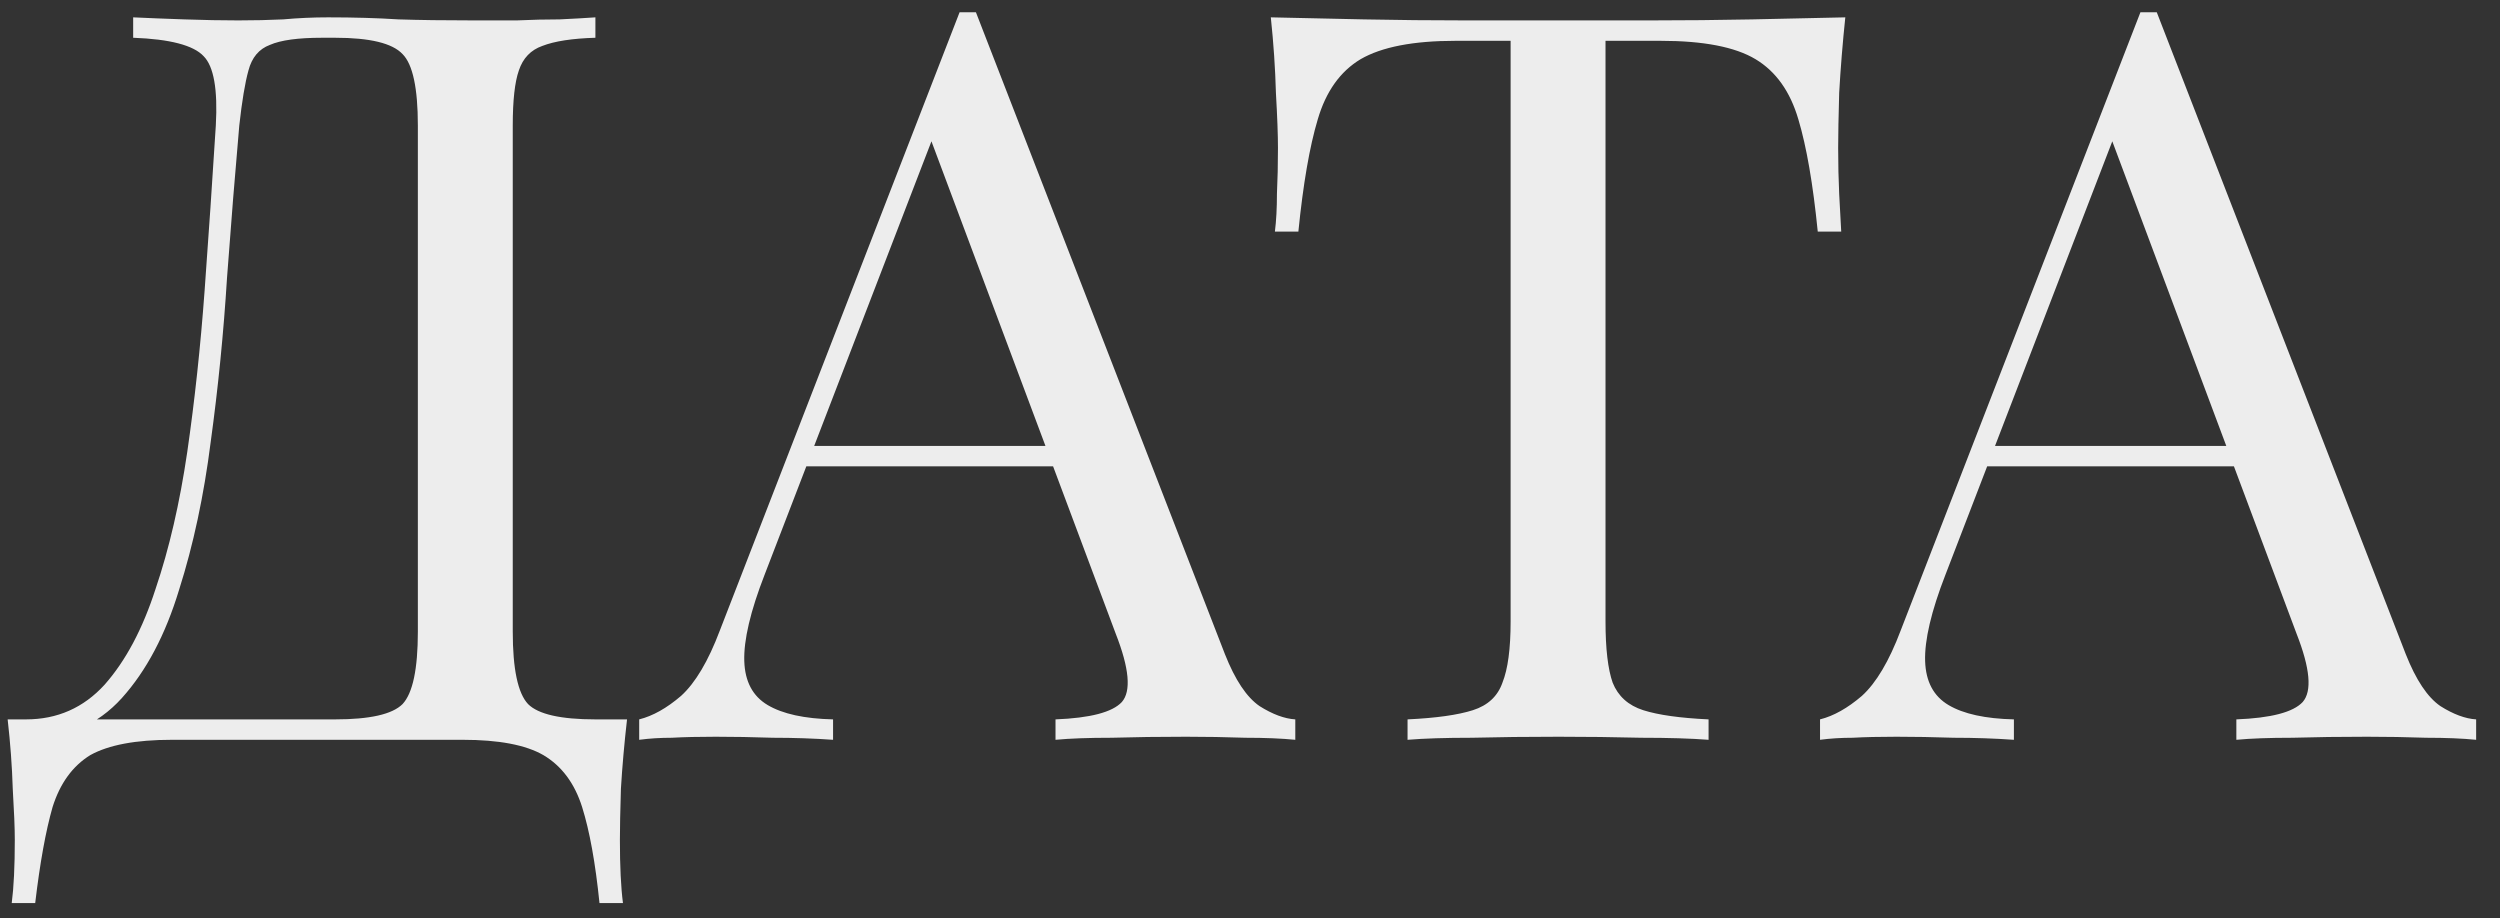 <?xml version="1.0" encoding="UTF-8"?> <svg xmlns="http://www.w3.org/2000/svg" width="98" height="36" viewBox="0 0 98 36" fill="none"><rect x="0" y="0" width="98" height="36" fill="#333333" stroke="none"/> <path d="M23.34 0.68V1.48C22.433 1.507 21.74 1.613 21.26 1.8C20.806 1.96 20.5 2.28 20.34 2.76C20.18 3.213 20.1 3.933 20.1 4.92V24.76C20.1 26.227 20.3 27.173 20.7 27.6C21.1 28 21.98 28.2 23.34 28.2H24.58C24.473 29.133 24.393 30.04 24.34 30.92C24.313 31.8 24.3 32.467 24.3 32.92C24.3 33.96 24.34 34.787 24.42 35.4H23.5C23.34 33.827 23.113 32.573 22.82 31.64C22.526 30.707 22.02 30.027 21.3 29.6C20.606 29.2 19.553 29 18.14 29H6.74C5.326 29 4.26 29.2 3.54 29.6C2.846 30.027 2.353 30.707 2.06 31.64C1.793 32.573 1.566 33.827 1.38 35.4H0.46C0.54 34.787 0.58 33.96 0.58 32.92C0.58 32.467 0.553 31.8 0.5 30.92C0.473 30.04 0.406 29.133 0.3 28.2H13.14C14.5 28.2 15.38 28 15.78 27.6C16.18 27.173 16.38 26.227 16.38 24.76V4.92C16.38 3.453 16.18 2.52 15.78 2.12C15.38 1.693 14.5 1.48 13.14 1.48H12.62C11.686 1.48 11.006 1.573 10.58 1.76C10.153 1.92 9.873 2.253 9.74 2.76C9.606 3.24 9.486 3.96 9.38 4.92C9.22 6.733 9.06 8.72 8.9 10.88C8.766 13.04 8.553 15.187 8.26 17.32C7.993 19.427 7.58 21.36 7.02 23.12C6.486 24.88 5.74 26.293 4.78 27.36C3.82 28.427 2.566 28.96 1.02 28.96V28.2C2.246 28.2 3.273 27.747 4.1 26.84C4.926 25.907 5.593 24.653 6.1 23.08C6.633 21.507 7.046 19.72 7.34 17.72C7.633 15.693 7.86 13.587 8.02 11.4C8.18 9.213 8.326 7.053 8.46 4.92C8.54 3.507 8.38 2.6 7.98 2.2C7.58 1.773 6.66 1.533 5.22 1.48V0.68C5.78 0.707 6.446 0.733 7.22 0.76C7.993 0.787 8.7 0.8 9.34 0.8C9.953 0.8 10.54 0.787 11.1 0.76C11.686 0.707 12.273 0.68 12.86 0.68C13.873 0.68 14.793 0.707 15.62 0.76C16.446 0.787 17.433 0.8 18.58 0.8C19.113 0.8 19.673 0.8 20.26 0.8C20.846 0.773 21.406 0.76 21.94 0.76C22.5 0.733 22.966 0.707 23.34 0.68ZM38.256 0.48L48.016 25.64C48.416 26.653 48.869 27.333 49.376 27.68C49.883 28 50.349 28.173 50.776 28.2V29C50.243 28.947 49.589 28.92 48.816 28.92C48.043 28.893 47.269 28.88 46.496 28.88C45.456 28.88 44.483 28.893 43.576 28.92C42.669 28.92 41.936 28.947 41.376 29V28.2C42.736 28.147 43.603 27.92 43.976 27.52C44.349 27.093 44.269 26.2 43.736 24.84L36.296 4.96L36.936 4.44L29.976 22.52C29.416 23.96 29.149 25.093 29.176 25.92C29.203 26.72 29.509 27.293 30.096 27.64C30.683 27.987 31.536 28.173 32.656 28.2V29C31.909 28.947 31.123 28.92 30.296 28.92C29.496 28.893 28.749 28.88 28.056 28.88C27.389 28.88 26.816 28.893 26.336 28.92C25.883 28.92 25.456 28.947 25.056 29V28.2C25.589 28.067 26.136 27.76 26.696 27.28C27.256 26.773 27.763 25.92 28.216 24.72L37.616 0.48C37.723 0.48 37.829 0.48 37.936 0.48C38.043 0.48 38.149 0.48 38.256 0.48ZM43.136 17.48V18.28H31.216L31.616 17.48H43.136ZM72.336 0.68C72.23 1.693 72.15 2.68 72.096 3.64C72.07 4.573 72.056 5.293 72.056 5.8C72.056 6.44 72.07 7.04 72.096 7.6C72.123 8.16 72.15 8.653 72.176 9.08H71.256C71.07 7.213 70.816 5.747 70.496 4.68C70.176 3.587 69.616 2.8 68.816 2.32C68.016 1.84 66.776 1.6 65.096 1.6H62.936V24.36C62.936 25.427 63.03 26.227 63.216 26.76C63.43 27.293 63.83 27.653 64.416 27.84C65.003 28.027 65.856 28.147 66.976 28.2V29C66.283 28.947 65.403 28.92 64.336 28.92C63.27 28.893 62.19 28.88 61.096 28.88C59.896 28.88 58.763 28.893 57.696 28.92C56.656 28.92 55.816 28.947 55.176 29V28.2C56.296 28.147 57.15 28.027 57.736 27.84C58.323 27.653 58.71 27.293 58.896 26.76C59.11 26.227 59.216 25.427 59.216 24.36V1.6H57.056C55.403 1.6 54.163 1.84 53.336 2.32C52.536 2.8 51.976 3.587 51.656 4.68C51.336 5.747 51.083 7.213 50.896 9.08H49.976C50.03 8.653 50.056 8.16 50.056 7.6C50.083 7.04 50.096 6.44 50.096 5.8C50.096 5.293 50.07 4.573 50.016 3.64C49.99 2.68 49.923 1.693 49.816 0.68C50.936 0.707 52.15 0.733 53.456 0.76C54.79 0.787 56.123 0.8 57.456 0.8C58.79 0.8 60.003 0.8 61.096 0.8C62.19 0.8 63.39 0.8 64.696 0.8C66.03 0.8 67.363 0.787 68.696 0.76C70.03 0.733 71.243 0.707 72.336 0.68ZM84.545 0.48L94.305 25.64C94.705 26.653 95.158 27.333 95.665 27.68C96.172 28 96.638 28.173 97.065 28.2V29C96.532 28.947 95.878 28.92 95.105 28.92C94.332 28.893 93.558 28.88 92.785 28.88C91.745 28.88 90.772 28.893 89.865 28.92C88.958 28.92 88.225 28.947 87.665 29V28.2C89.025 28.147 89.892 27.92 90.265 27.52C90.638 27.093 90.558 26.2 90.025 24.84L82.585 4.96L83.225 4.44L76.265 22.52C75.705 23.96 75.438 25.093 75.465 25.92C75.492 26.72 75.798 27.293 76.385 27.64C76.972 27.987 77.825 28.173 78.945 28.2V29C78.198 28.947 77.412 28.92 76.585 28.92C75.785 28.893 75.038 28.88 74.345 28.88C73.678 28.88 73.105 28.893 72.625 28.92C72.172 28.92 71.745 28.947 71.345 29V28.2C71.878 28.067 72.425 27.76 72.985 27.28C73.545 26.773 74.052 25.92 74.505 24.72L83.905 0.48C84.012 0.48 84.118 0.48 84.225 0.48C84.332 0.48 84.438 0.48 84.545 0.48ZM89.425 17.48V18.28H77.505L77.905 17.48H89.425Z" fill="#EDEDED"></path> </svg> 